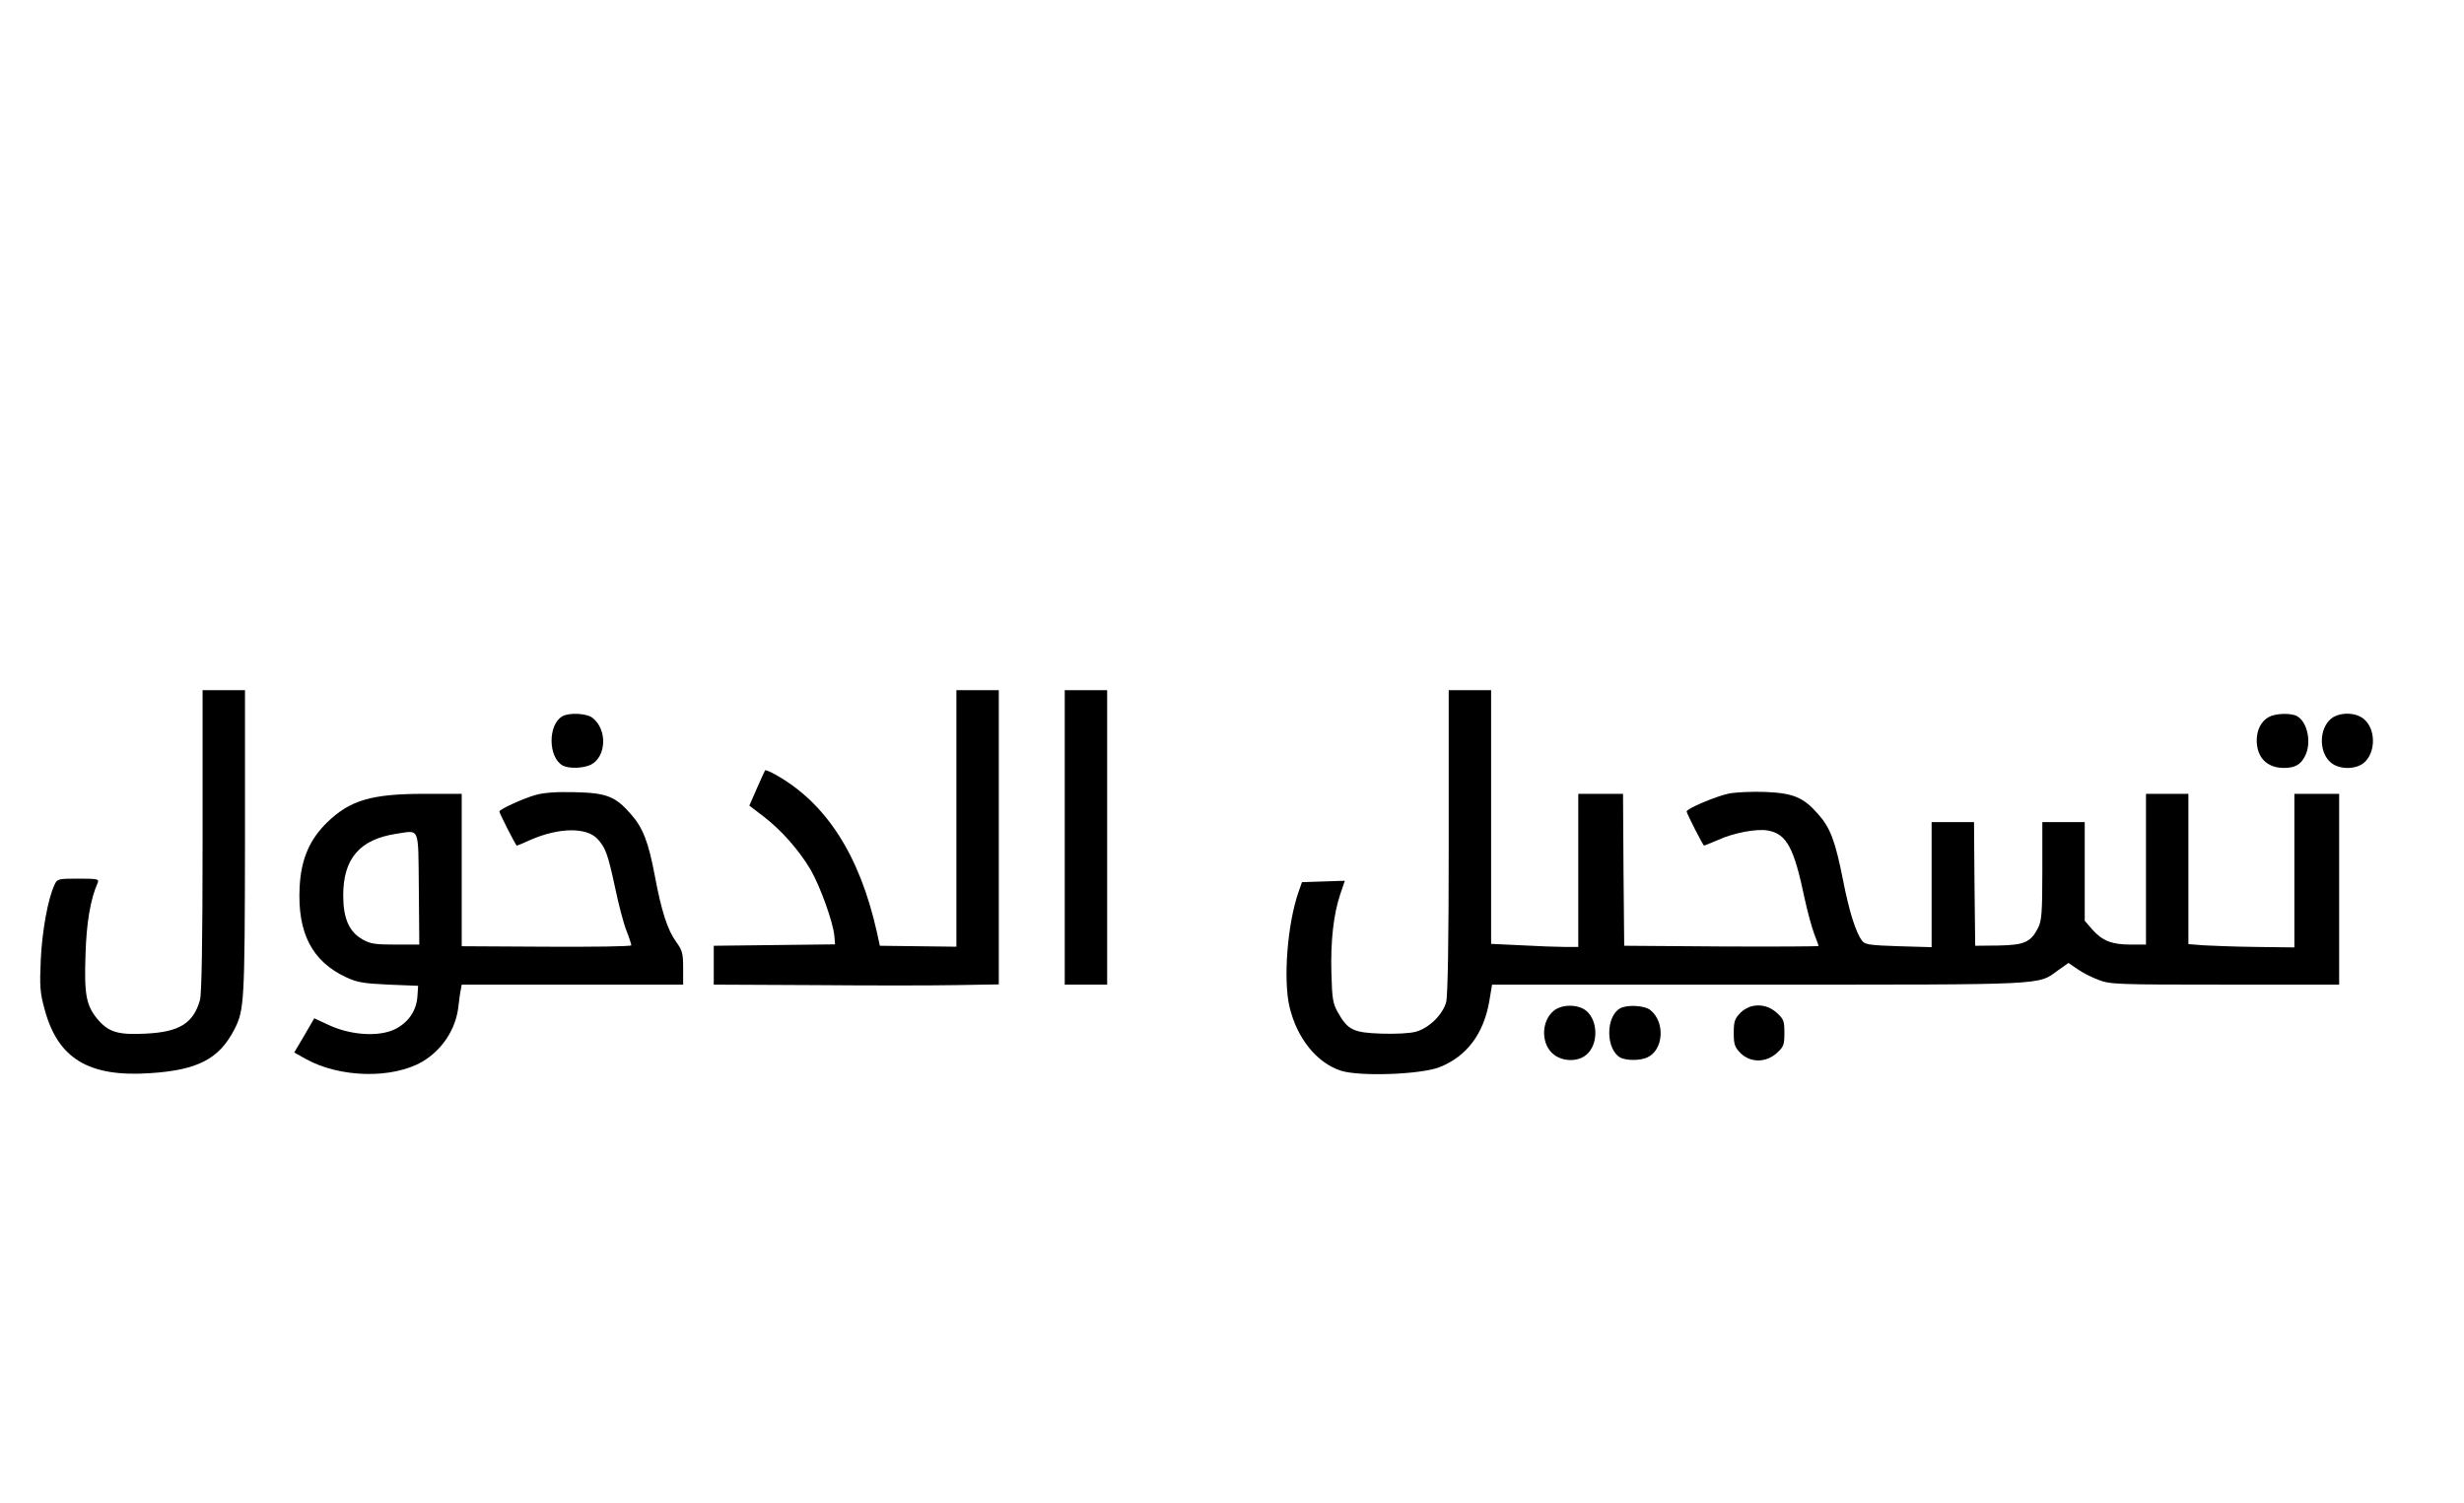 <?xml version="1.0" standalone="no"?>
<!DOCTYPE svg PUBLIC "-//W3C//DTD SVG 20010904//EN"
 "http://www.w3.org/TR/2001/REC-SVG-20010904/DTD/svg10.dtd">
<svg version="1.0" xmlns="http://www.w3.org/2000/svg"
 width="1046pt" height="638pt" viewBox="0 0 1046 638"
 preserveAspectRatio="xMidYMid meet">

<g transform="translate(0,638) scale(0.1,-0.1)"
fill="#000000" stroke="none">
<path d="M860 2813 c0 -436 -4 -651 -11 -678 -28 -99 -87 -136 -230 -143 -117
-6 -157 6 -203 59 -50 59 -59 105 -53 276 4 137 21 236 52 306 6 15 -1 17 -82
17 -88 0 -90 -1 -102 -27 -28 -61 -52 -194 -58 -318 -5 -115 -3 -140 17 -212
56 -207 187 -286 445 -269 204 13 295 60 360 186 42 82 44 115 45 793 l0 647
-90 0 -90 0 0 -637z"/>
<path d="M4060 2905 l0 -544 -162 2 -163 2 -13 60 c-73 325 -215 546 -429 666
-23 13 -43 21 -45 19 -2 -3 -18 -38 -35 -77 l-32 -73 59 -45 c77 -59 152 -144
201 -227 41 -71 96 -223 101 -282 l3 -35 -257 -3 -258 -3 0 -82 0 -83 423 -2
c232 -2 504 -2 605 0 l182 3 0 624 0 625 -90 0 -90 0 0 -545z"/>
<path d="M4520 2825 l0 -625 90 0 90 0 0 625 0 625 -90 0 -90 0 0 -625z"/>
<path d="M6150 2808 c0 -438 -4 -656 -11 -683 -15 -53 -73 -110 -129 -125 -25
-7 -87 -10 -146 -8 -118 4 -142 15 -184 89 -22 39 -25 58 -28 167 -4 136 9
252 38 337 l19 56 -91 -3 -91 -3 -14 -40 c-48 -136 -66 -373 -39 -489 32 -134
115 -237 217 -271 78 -26 341 -17 421 15 114 45 186 141 210 278 l12 72 1131
0 c1242 0 1184 -3 1272 61 l44 31 38 -26 c21 -15 62 -36 90 -46 48 -19 79 -20
536 -20 l485 0 0 405 0 405 -95 0 -95 0 0 -326 0 -326 -162 2 c-90 1 -191 5
-225 7 l-63 5 0 319 0 319 -90 0 -90 0 0 -320 0 -320 -65 0 c-80 0 -120 16
-163 64 l-32 37 0 209 0 210 -90 0 -90 0 0 -207 c0 -178 -3 -213 -18 -242 -31
-61 -58 -73 -169 -75 l-98 -1 -3 263 -2 262 -90 0 -90 0 0 -266 0 -265 -140 4
c-123 4 -143 7 -155 23 -27 35 -55 125 -81 257 -33 167 -54 223 -106 281 -62
71 -105 89 -224 94 -55 2 -125 -1 -155 -7 -54 -11 -179 -64 -179 -76 0 -8 70
-145 74 -145 2 0 28 11 59 24 68 31 166 49 213 40 79 -15 110 -73 155 -289 12
-55 30 -121 40 -148 10 -26 19 -50 19 -53 0 -2 -186 -3 -412 -2 l-413 3 -3
323 -2 322 -95 0 -95 0 0 -325 0 -325 -57 0 c-32 0 -115 3 -185 7 l-128 6 0
539 0 538 -90 0 -90 0 0 -642z"/>
<path d="M2387 3339 c-62 -36 -60 -175 2 -209 28 -14 87 -12 120 4 65 34 70
148 7 198 -24 20 -100 24 -129 7z"/>
<path d="M9631 3336 c-32 -18 -50 -53 -51 -98 0 -73 43 -118 115 -118 47 0 71
13 90 50 29 56 11 145 -34 170 -27 14 -91 12 -120 -4z"/>
<path d="M9897 3330 c-54 -43 -54 -147 0 -189 35 -28 101 -28 136 -1 54 43 54
147 0 189 -35 28 -101 28 -136 1z"/>
<path d="M2273 3005 c-53 -15 -153 -61 -153 -70 0 -8 70 -145 74 -145 2 0 29
11 59 25 120 52 237 54 284 3 34 -38 43 -63 73 -201 15 -73 37 -157 49 -187
12 -30 21 -59 21 -63 0 -5 -162 -7 -360 -6 l-360 2 0 324 0 323 -158 0 c-225
0 -316 -27 -413 -121 -75 -73 -111 -157 -117 -274 -10 -195 52 -316 198 -384
47 -22 74 -26 180 -31 l125 -5 -3 -45 c-4 -61 -39 -112 -97 -140 -67 -32 -184
-25 -276 17 l-65 30 -15 -26 c-8 -14 -27 -47 -42 -72 l-28 -47 48 -27 c145
-81 368 -86 496 -12 84 50 142 137 153 234 3 26 7 58 10 71 l4 22 470 0 470 0
0 70 c0 62 -3 75 -30 112 -36 50 -62 129 -90 279 -27 144 -51 206 -102 263
-65 75 -103 90 -238 93 -78 2 -132 -2 -167 -12z m-495 -397 l2 -238 -101 0
c-86 0 -107 3 -140 22 -57 32 -82 89 -82 187 0 156 70 237 223 261 104 15 95
38 98 -232z"/>
<path d="M6597 2090 c-57 -45 -56 -148 2 -189 40 -29 102 -28 136 2 50 42 50
142 0 185 -34 29 -102 30 -138 2z"/>
<path d="M6877 2099 c-62 -36 -60 -175 2 -209 26 -13 84 -13 114 1 69 31 77
150 13 201 -24 20 -100 24 -129 7z"/>
<path d="M7389 2081 c-25 -26 -29 -37 -29 -86 0 -49 4 -60 29 -86 42 -41 107
-41 153 0 30 27 33 35 33 86 0 51 -3 59 -33 86 -46 41 -111 41 -153 0z"/>
</g>
</svg>
